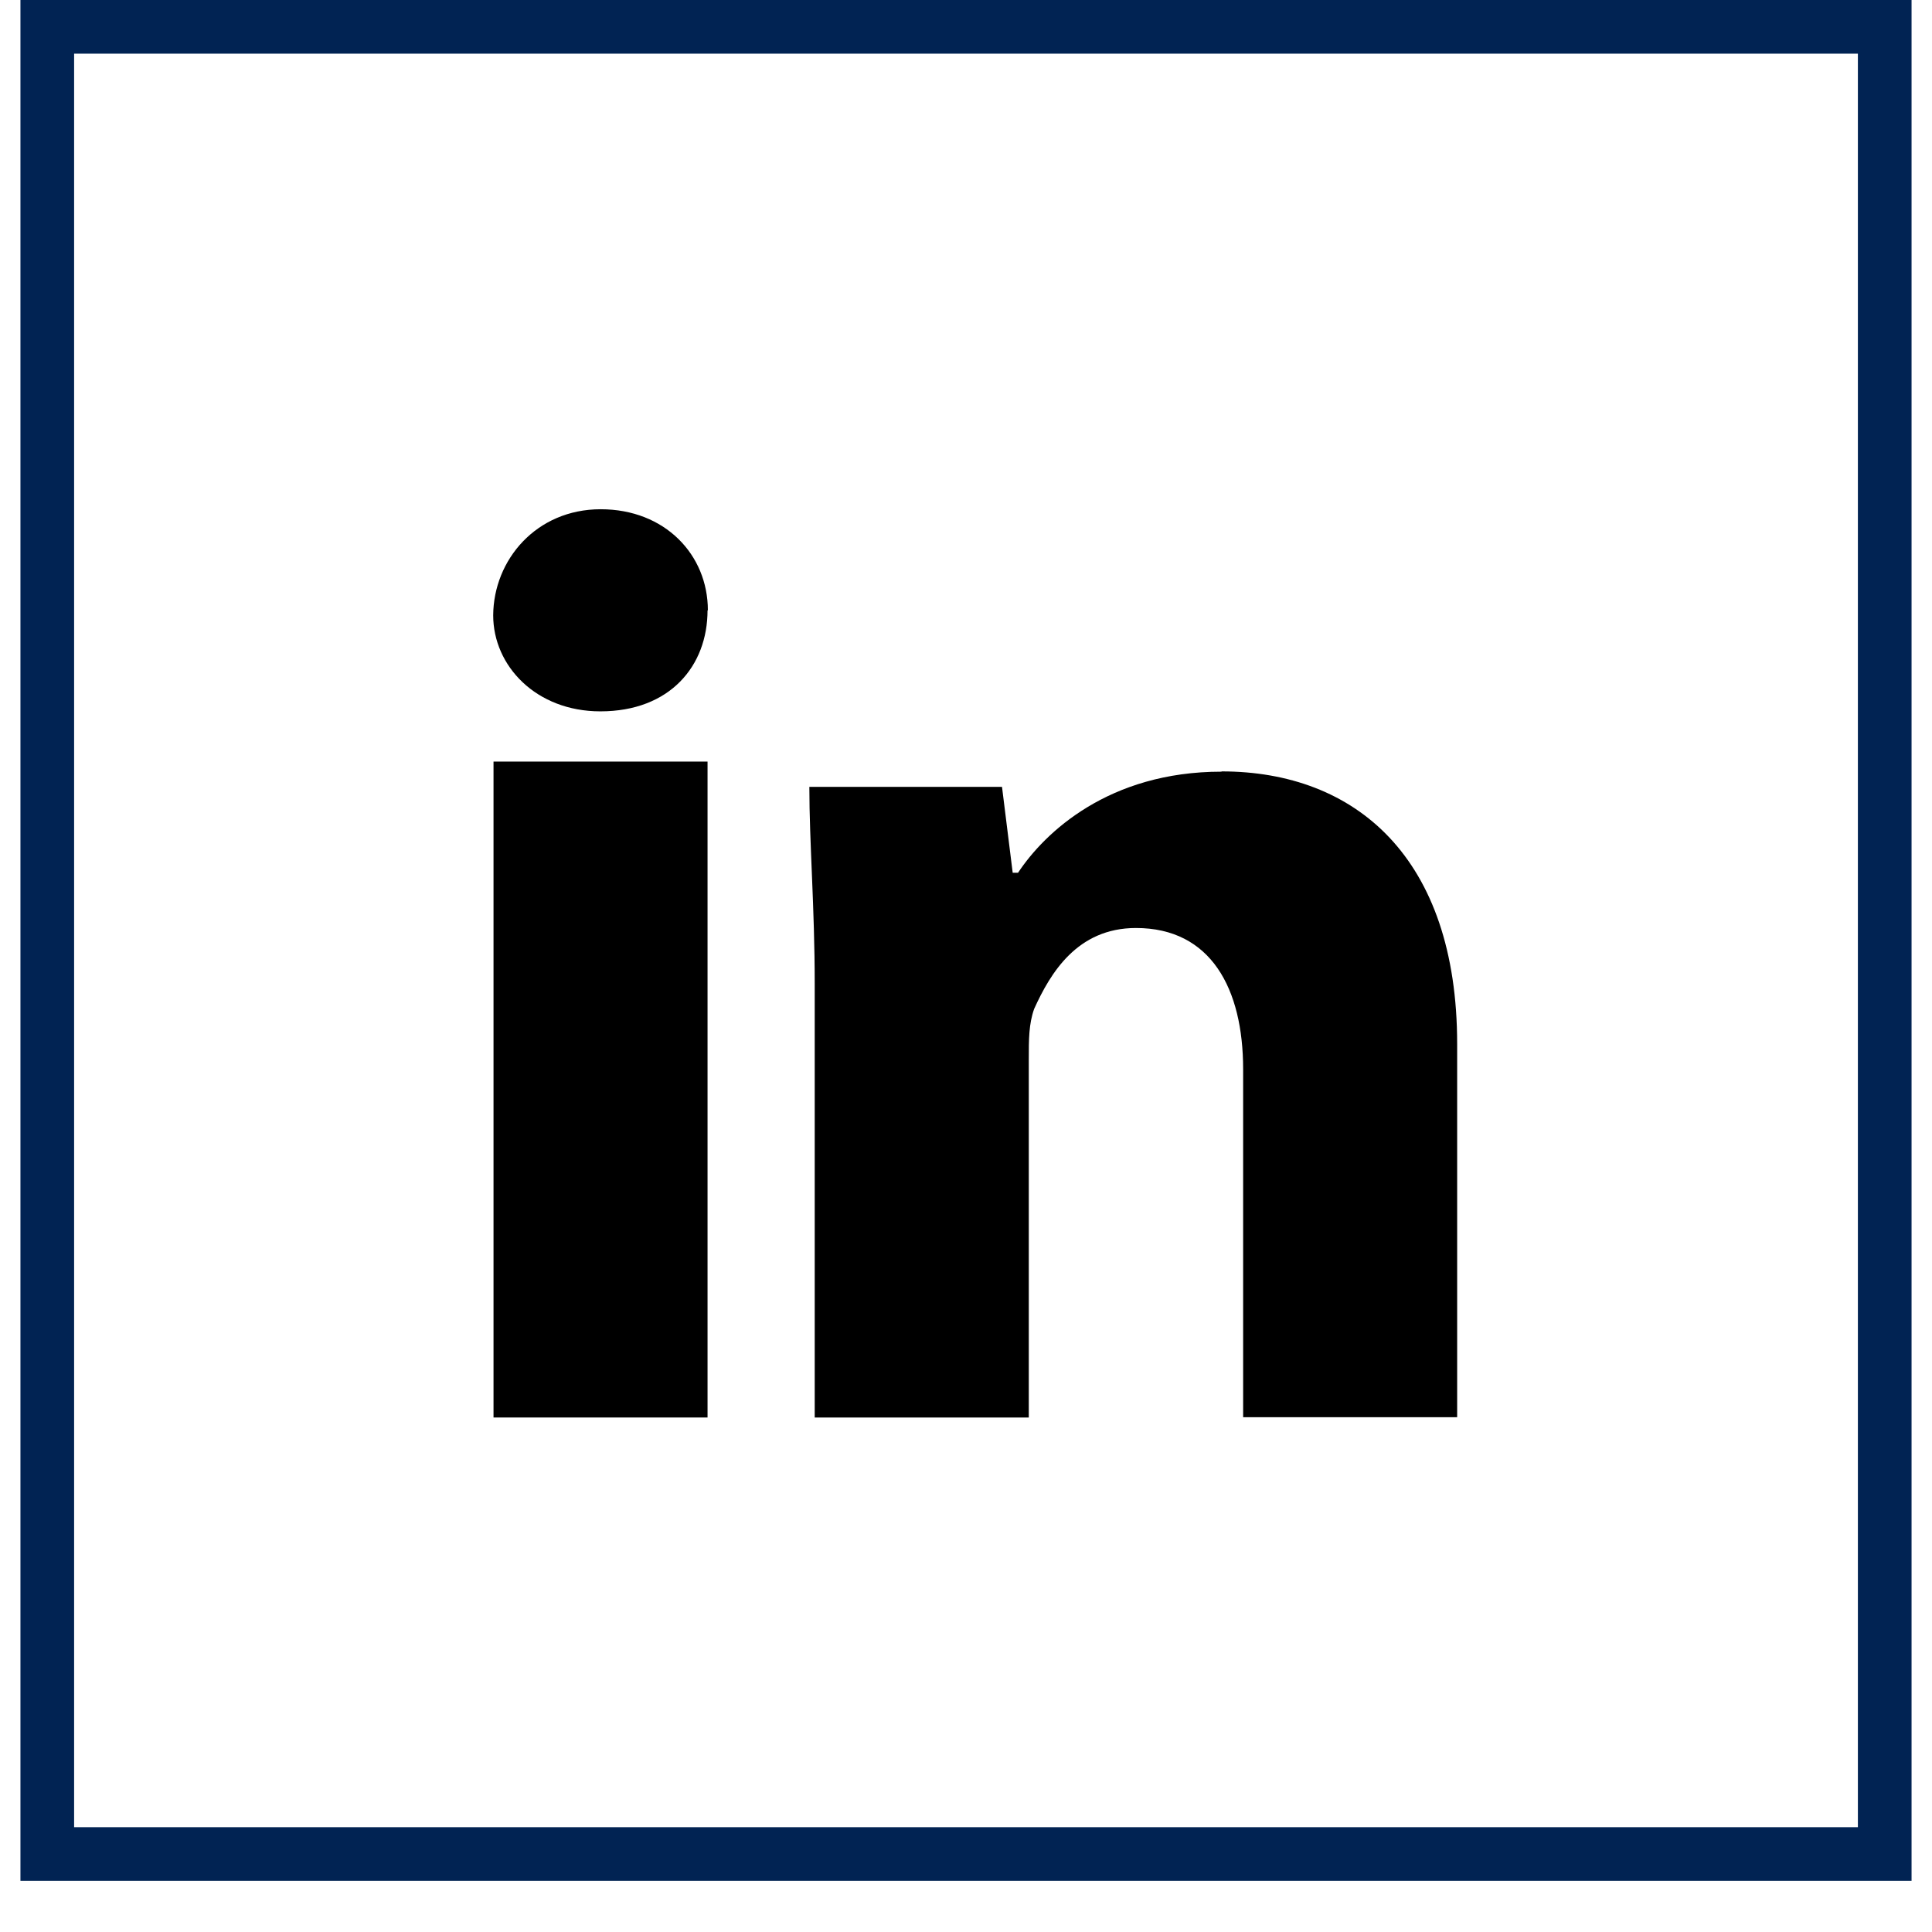 <svg width="36" height="36" viewBox="0 0 36 36" fill="none" xmlns="http://www.w3.org/2000/svg">
<rect x="0.881" y="0.5" width="34.238" height="34.047" stroke="#012353"/>
<path d="M13.184 11.372C13.184 12.408 12.485 13.255 11.187 13.255C9.989 13.255 9.19 12.408 9.19 11.466C9.196 10.431 9.994 9.489 11.193 9.489C12.391 9.489 13.19 10.337 13.19 11.372H13.184Z" fill="black"/>
<path d="M13.184 14.191H9.196V26.413H13.184V14.191Z" fill="black"/>
<path d="M22.759 14.379C20.662 14.379 19.469 15.509 18.97 16.262H18.87L18.671 14.662H15.081C15.081 15.697 15.181 16.916 15.181 18.328V26.413H19.17V19.74C19.17 19.363 19.17 19.081 19.27 18.799C19.569 18.14 20.068 17.292 21.167 17.292C22.564 17.292 23.164 18.422 23.164 19.923V26.408H27.152V19.453C27.152 15.975 25.255 14.374 22.764 14.374L22.759 14.379Z" fill="black"/>
</svg>
